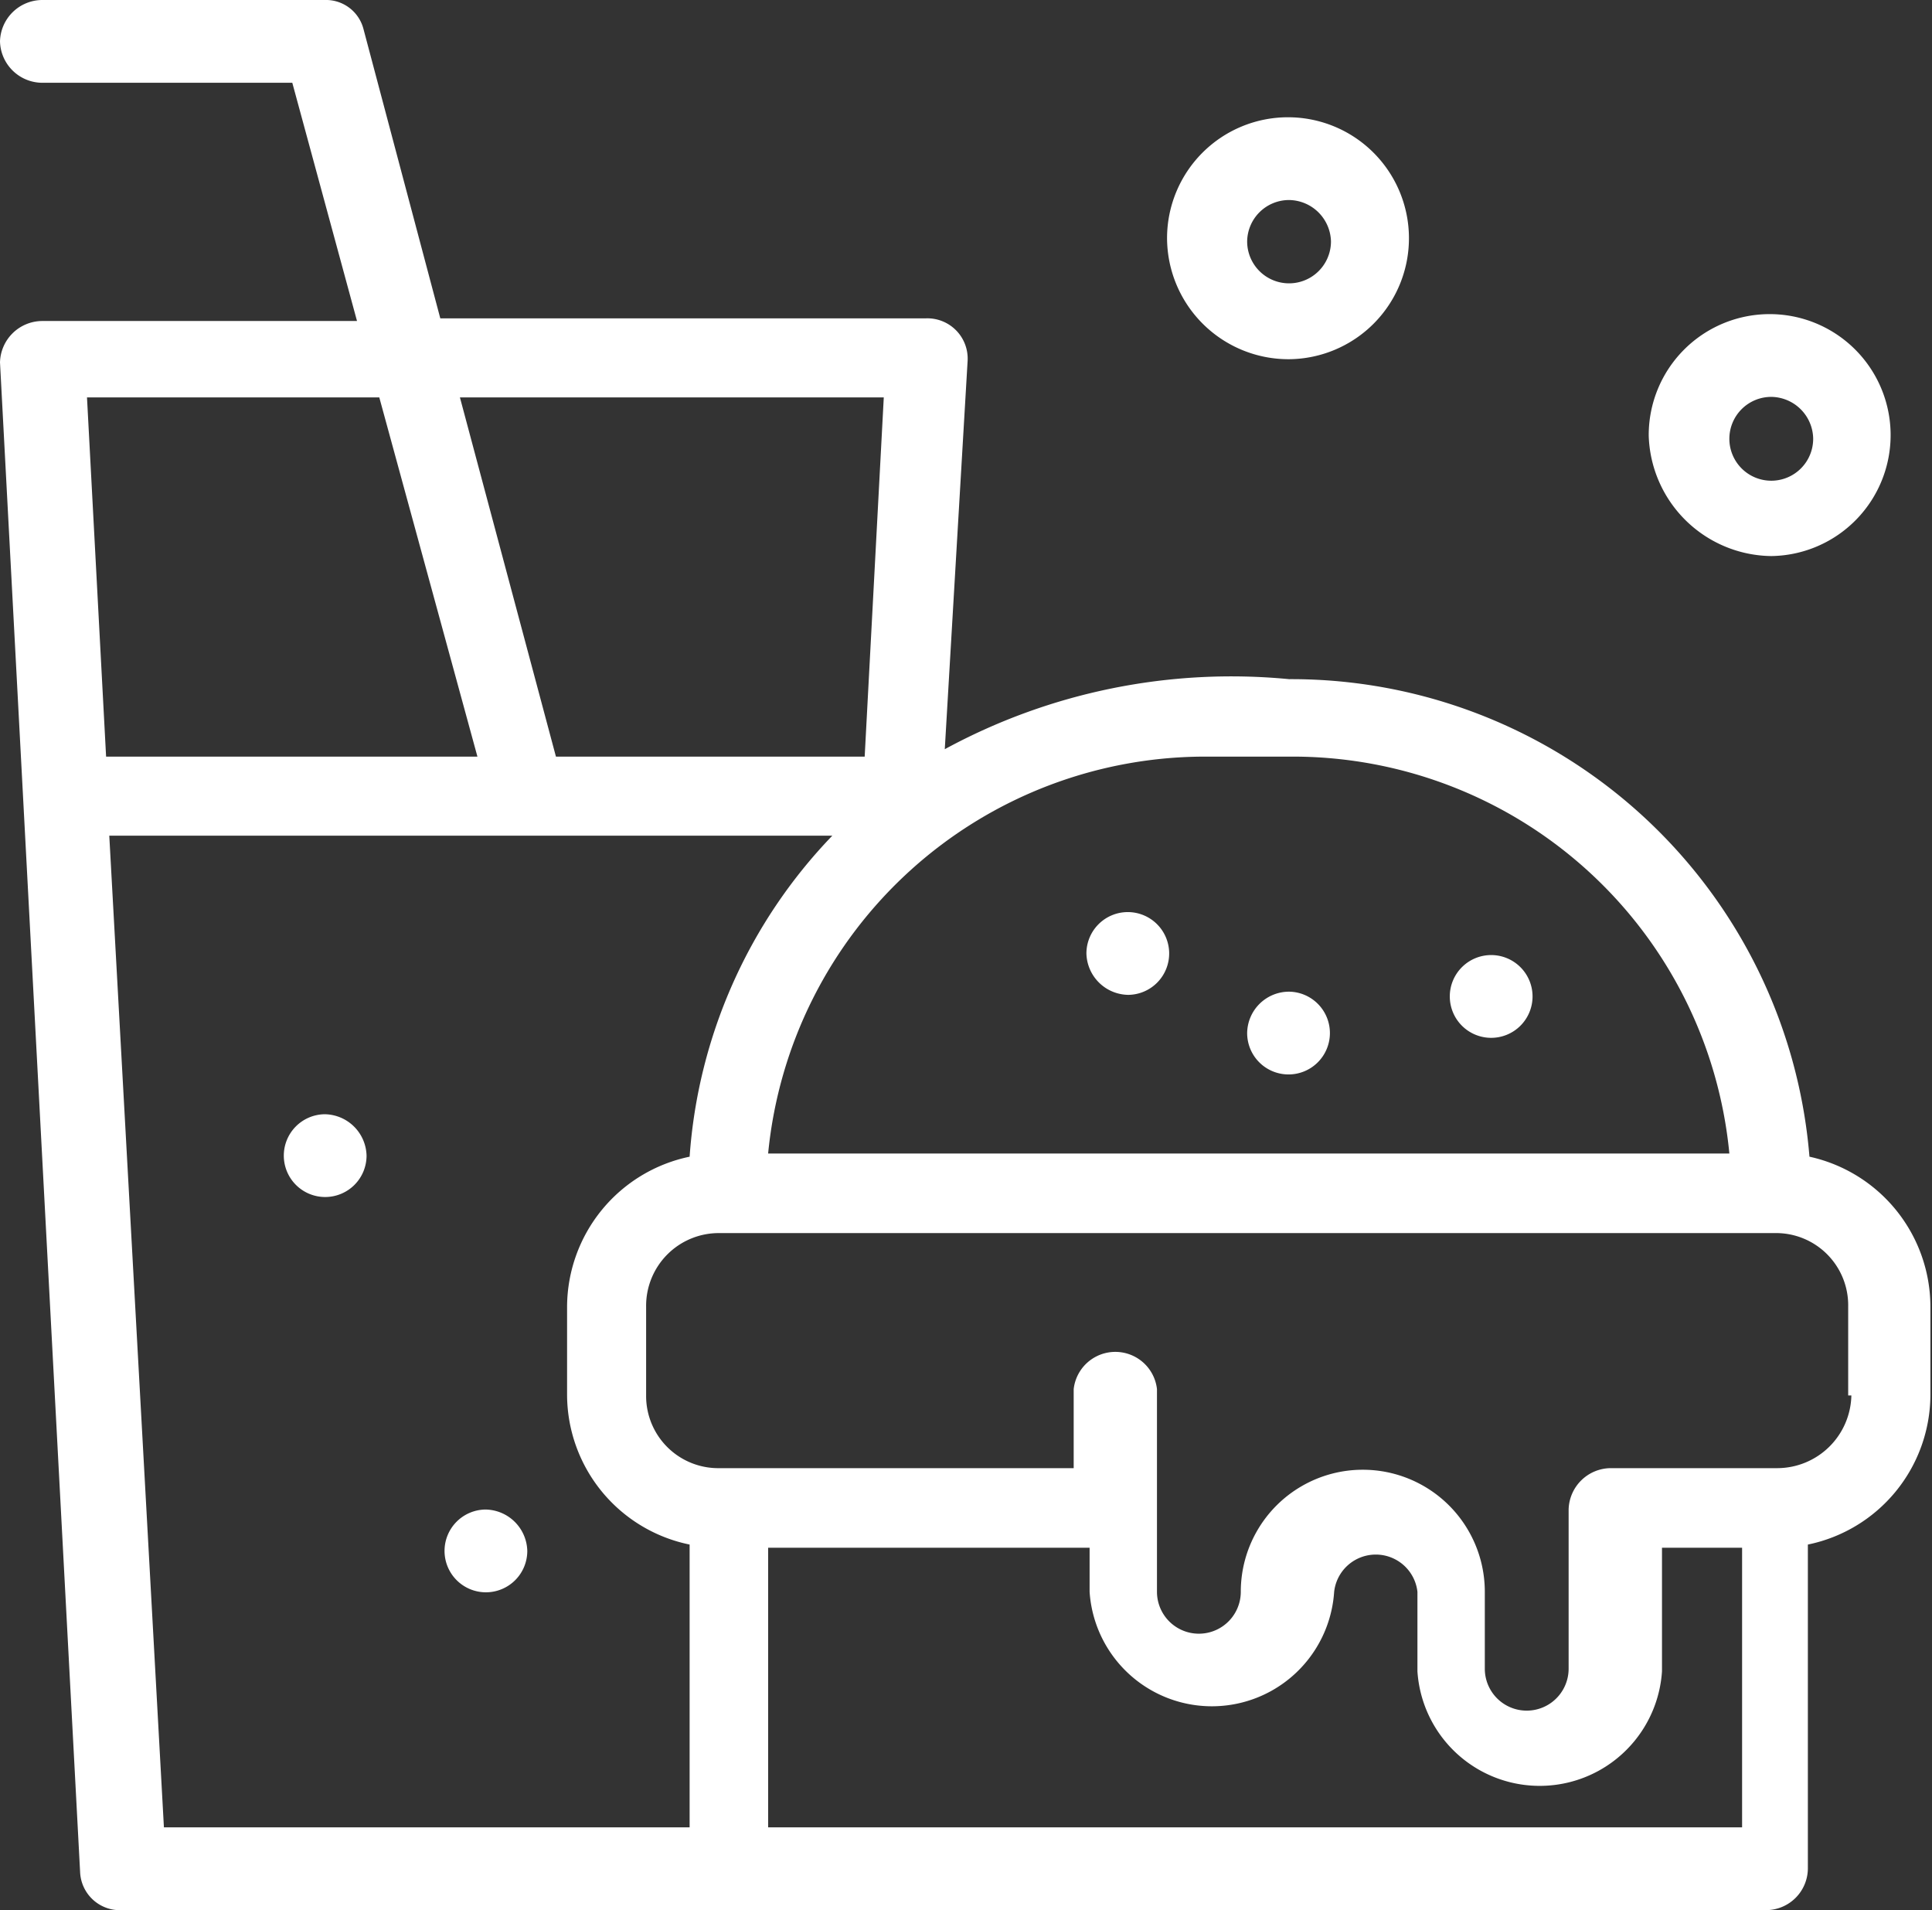 <svg xmlns="http://www.w3.org/2000/svg" viewBox="0 0 36.42 36"><rect x="0" y="0" width="36.42" height="36" fill="#333333" stroke="none"/><defs><style>.cls-1{fill:#fff;}</style></defs><g id="Capa_2" data-name="Capa 2"><g id="Capa_1-2" data-name="Capa 1"><g id="_225_Drink_Fast_Food_Food_" data-name="225, Drink, Fast Food, Food,"><path class="cls-1" d="M34.11,21.8a9.8,9.8,0,0,0-9.81-9,11.32,11.32,0,0,0-6.49,1.32l.43-7.31A.76.76,0,0,0,17.45,6H8.3L6.85.54A.73.73,0,0,0,6.12,0H.79A.8.8,0,0,0,0,.78a.8.8,0,0,0,.79.78H5.51L6.73,6.05H.79A.8.8,0,0,0,0,6.83L1.51,35.28A.75.75,0,0,0,2.3,36h31a.79.79,0,0,0,.78-.78V29.11a2.89,2.89,0,0,0,2.31-2.81V24.62A2.9,2.9,0,0,0,34.11,21.8ZM24.3,14.26a8.27,8.27,0,0,1,8.3,7.48H14.48a8.28,8.28,0,0,1,8.3-7.48ZM16.66,7.49l-.36,6.77H10.48L8.67,7.49Zm-9.51,0L9,14.26H2L1.64,7.49ZM2.06,15.75H15.69A9.7,9.7,0,0,0,13,21.8a2.9,2.9,0,0,0-2.31,2.82V26.3A2.89,2.89,0,0,0,13,29.11v5.33H3.09ZM14.48,34.44V29.17h6.06V30a2.31,2.31,0,0,0,4.61,0,.79.79,0,0,1,1.57,0v1.5a2.31,2.31,0,0,0,4.61,0V29.17h1.51v5.27ZM34.9,26.3a1.4,1.4,0,0,1-1.39,1.37H30.36a.8.8,0,0,0-.79.78v3a.79.79,0,0,1-1.58,0V30a2.3,2.3,0,0,0-4.6,0,.79.79,0,0,1-1.58,0V26.18a.79.79,0,0,0-1.57,0v1.49H13.57a1.36,1.36,0,0,1-1.39-1.37V24.62a1.37,1.37,0,0,1,1.39-1.38H33.45a1.36,1.36,0,0,1,1.39,1.38V26.3Z"/><path class="cls-1" d="M21.27,18.75a.78.78,0,1,0-.79-.78A.8.8,0,0,0,21.27,18.75Z"/><path class="cls-1" d="M28.12,18a.78.78,0,1,1-.79.78A.78.78,0,0,1,28.12,18Z"/><path class="cls-1" d="M24.3,18.69a.78.78,0,1,1-.79.78A.79.79,0,0,1,24.3,18.69Z"/><path class="cls-1" d="M6.12,21a.78.78,0,1,0,.79.78A.8.8,0,0,0,6.12,21Z"/><path class="cls-1" d="M9.15,28.45a.78.78,0,1,0,.79.78A.8.8,0,0,0,9.15,28.45Z"/><path class="cls-1" d="M33.39,10.48a2.28,2.28,0,1,0-2.31-2.27A2.34,2.34,0,0,0,33.39,10.48Zm0-3a.8.8,0,0,1,.79.78.79.79,0,1,1-.79-.78Z"/><path class="cls-1" d="M24.3,6.77A2.28,2.28,0,1,0,22,4.49,2.29,2.29,0,0,0,24.3,6.77Zm0-3a.8.8,0,0,1,.79.78.79.79,0,0,1-1.58,0A.79.79,0,0,1,24.3,3.77Z"/></g></g></g></svg>